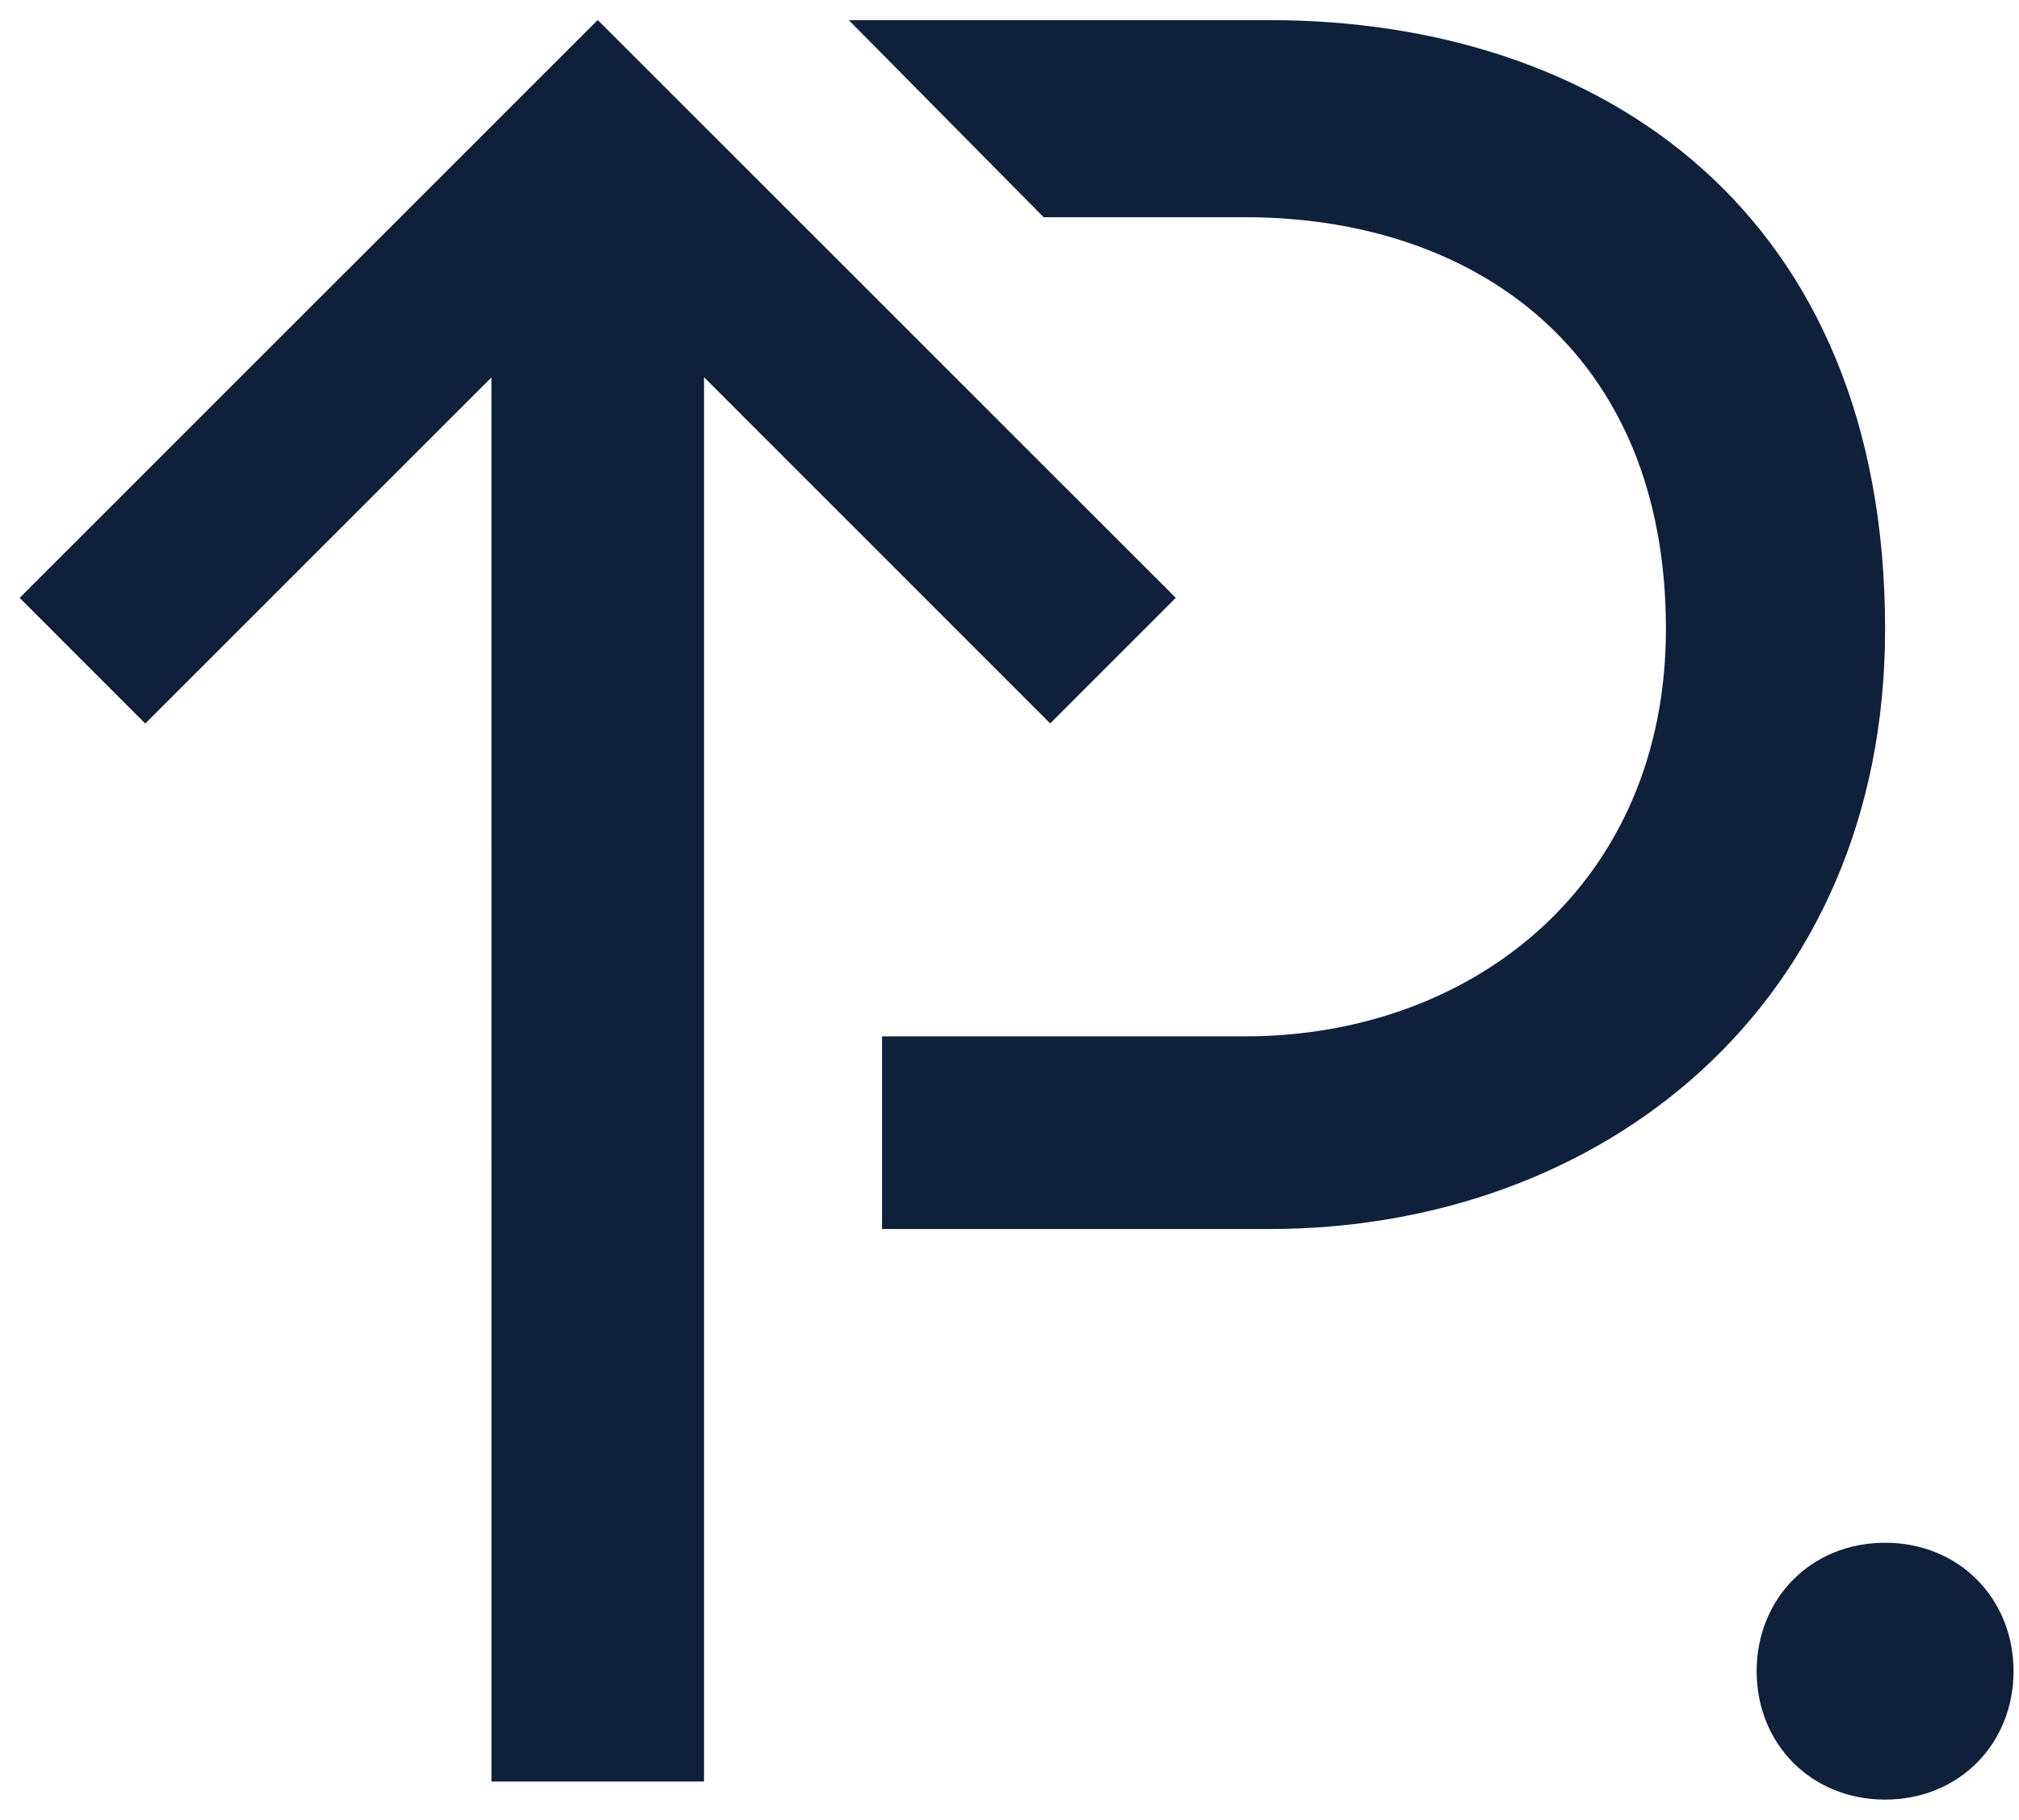<svg width="71" height="64" viewBox="0 0 71 64" fill="none" xmlns="http://www.w3.org/2000/svg">
<path d="M61.774 58.779C61.774 56.224 63.69 54.262 66.291 54.262C68.892 54.262 70.808 56.224 70.808 58.779C70.808 61.334 68.892 63.296 66.291 63.296C63.69 63.296 61.774 61.334 61.774 58.779Z" fill="#0E203A"/>
<path d="M66.291 22.123C66.291 35.359 56.325 43.227 44.644 43.227H31.017V36.451H43.785C51.808 36.451 58.584 31.078 58.584 22.123C58.584 12.31 51.808 7.64 43.785 7.64H36.701L29.849 0.708H44.644C56.325 0.708 66.291 7.481 66.291 22.123Z" fill="#0E203A"/>
<path d="M41.347 21.027L21.02 0.704L0.691 21.029L5.109 25.448L17.282 13.275L17.283 62.66H24.758V13.267L36.931 25.444L41.347 21.027Z" fill="#0E203A"/>
</svg>
